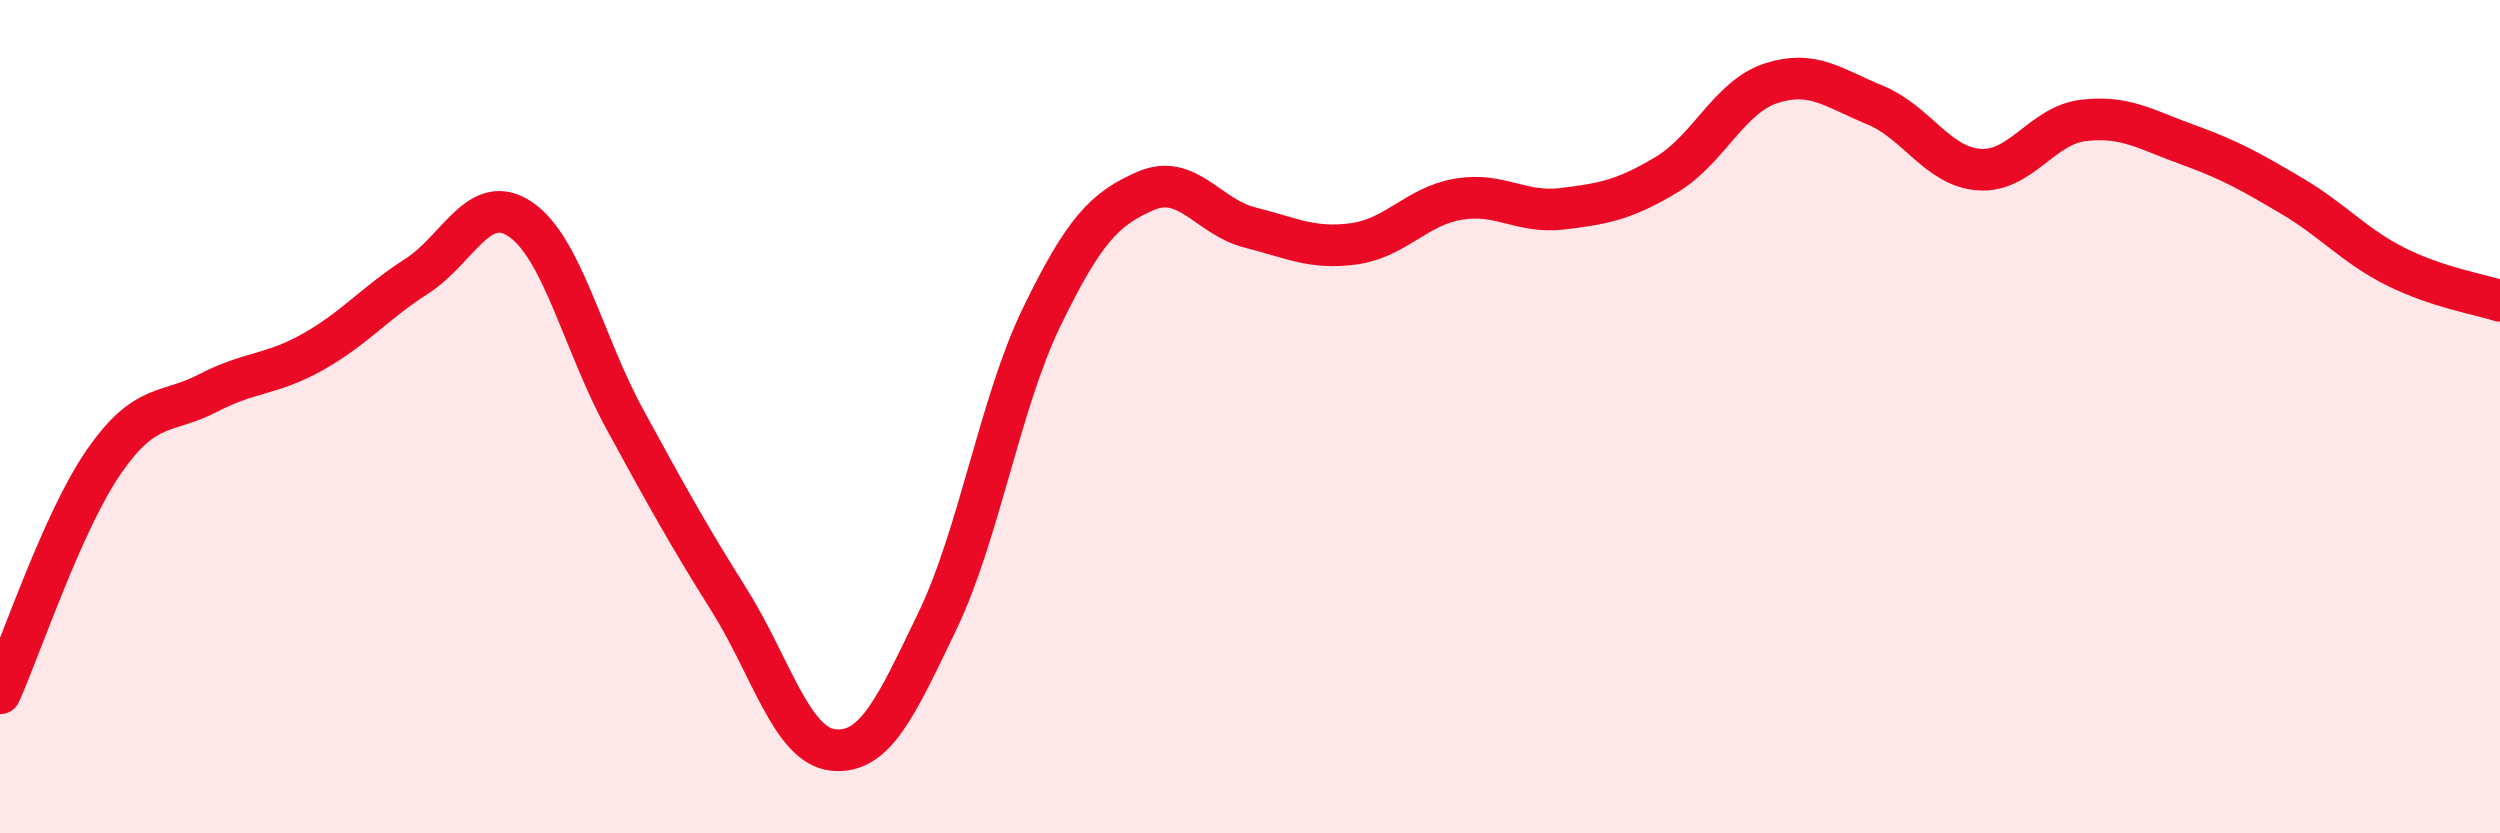
    <svg width="60" height="20" viewBox="0 0 60 20" xmlns="http://www.w3.org/2000/svg">
      <path
        d="M 0,16.64 C 0.5,15.53 1.5,12.51 2.5,11.07 C 3.5,9.63 4,9.95 5,9.43 C 6,8.91 6.5,9.01 7.5,8.45 C 8.5,7.89 9,7.27 10,6.63 C 11,5.99 11.5,4.58 12.5,5.27 C 13.5,5.96 14,8.24 15,10.07 C 16,11.9 16.5,12.81 17.5,14.4 C 18.5,15.99 19,17.9 20,18 C 21,18.1 21.5,16.98 22.5,14.9 C 23.5,12.82 24,9.67 25,7.61 C 26,5.55 26.5,5.01 27.5,4.58 C 28.5,4.15 29,5.21 30,5.46 C 31,5.71 31.5,5.99 32.5,5.85 C 33.5,5.71 34,4.95 35,4.78 C 36,4.61 36.5,5.13 37.5,5.01 C 38.5,4.89 39,4.79 40,4.19 C 41,3.59 41.5,2.33 42.5,2 C 43.5,1.67 44,2.11 45,2.52 C 46,2.93 46.5,4 47.5,4.07 C 48.5,4.14 49,3.01 50,2.89 C 51,2.77 51.5,3.11 52.5,3.47 C 53.5,3.83 54,4.11 55,4.7 C 56,5.29 56.5,5.9 57.5,6.4 C 58.5,6.9 59.5,7.06 60,7.22L60 20L0 20Z"
        fill="#EB0A25"
        opacity="0.1"
        stroke-linecap="round"
        stroke-linejoin="round"
      />
      <path
        d="M 0,16.64 C 0.5,15.53 1.5,12.51 2.5,11.07 C 3.5,9.63 4,9.95 5,9.43 C 6,8.91 6.5,9.01 7.5,8.45 C 8.5,7.89 9,7.27 10,6.63 C 11,5.99 11.5,4.58 12.5,5.27 C 13.5,5.96 14,8.24 15,10.07 C 16,11.9 16.5,12.81 17.5,14.4 C 18.5,15.99 19,17.9 20,18 C 21,18.1 21.5,16.98 22.5,14.9 C 23.5,12.82 24,9.67 25,7.61 C 26,5.55 26.5,5.01 27.5,4.58 C 28.5,4.15 29,5.21 30,5.46 C 31,5.71 31.5,5.99 32.5,5.85 C 33.5,5.71 34,4.95 35,4.78 C 36,4.61 36.5,5.13 37.5,5.01 C 38.5,4.89 39,4.79 40,4.19 C 41,3.59 41.5,2.33 42.5,2 C 43.5,1.67 44,2.11 45,2.52 C 46,2.93 46.5,4 47.5,4.07 C 48.5,4.14 49,3.01 50,2.89 C 51,2.77 51.5,3.11 52.5,3.47 C 53.5,3.83 54,4.11 55,4.7 C 56,5.29 56.5,5.9 57.5,6.4 C 58.5,6.9 59.5,7.06 60,7.22"
        stroke="#EB0A25"
        stroke-width="1"
        fill="none"
        stroke-linecap="round"
        stroke-linejoin="round"
      />
    </svg>
  